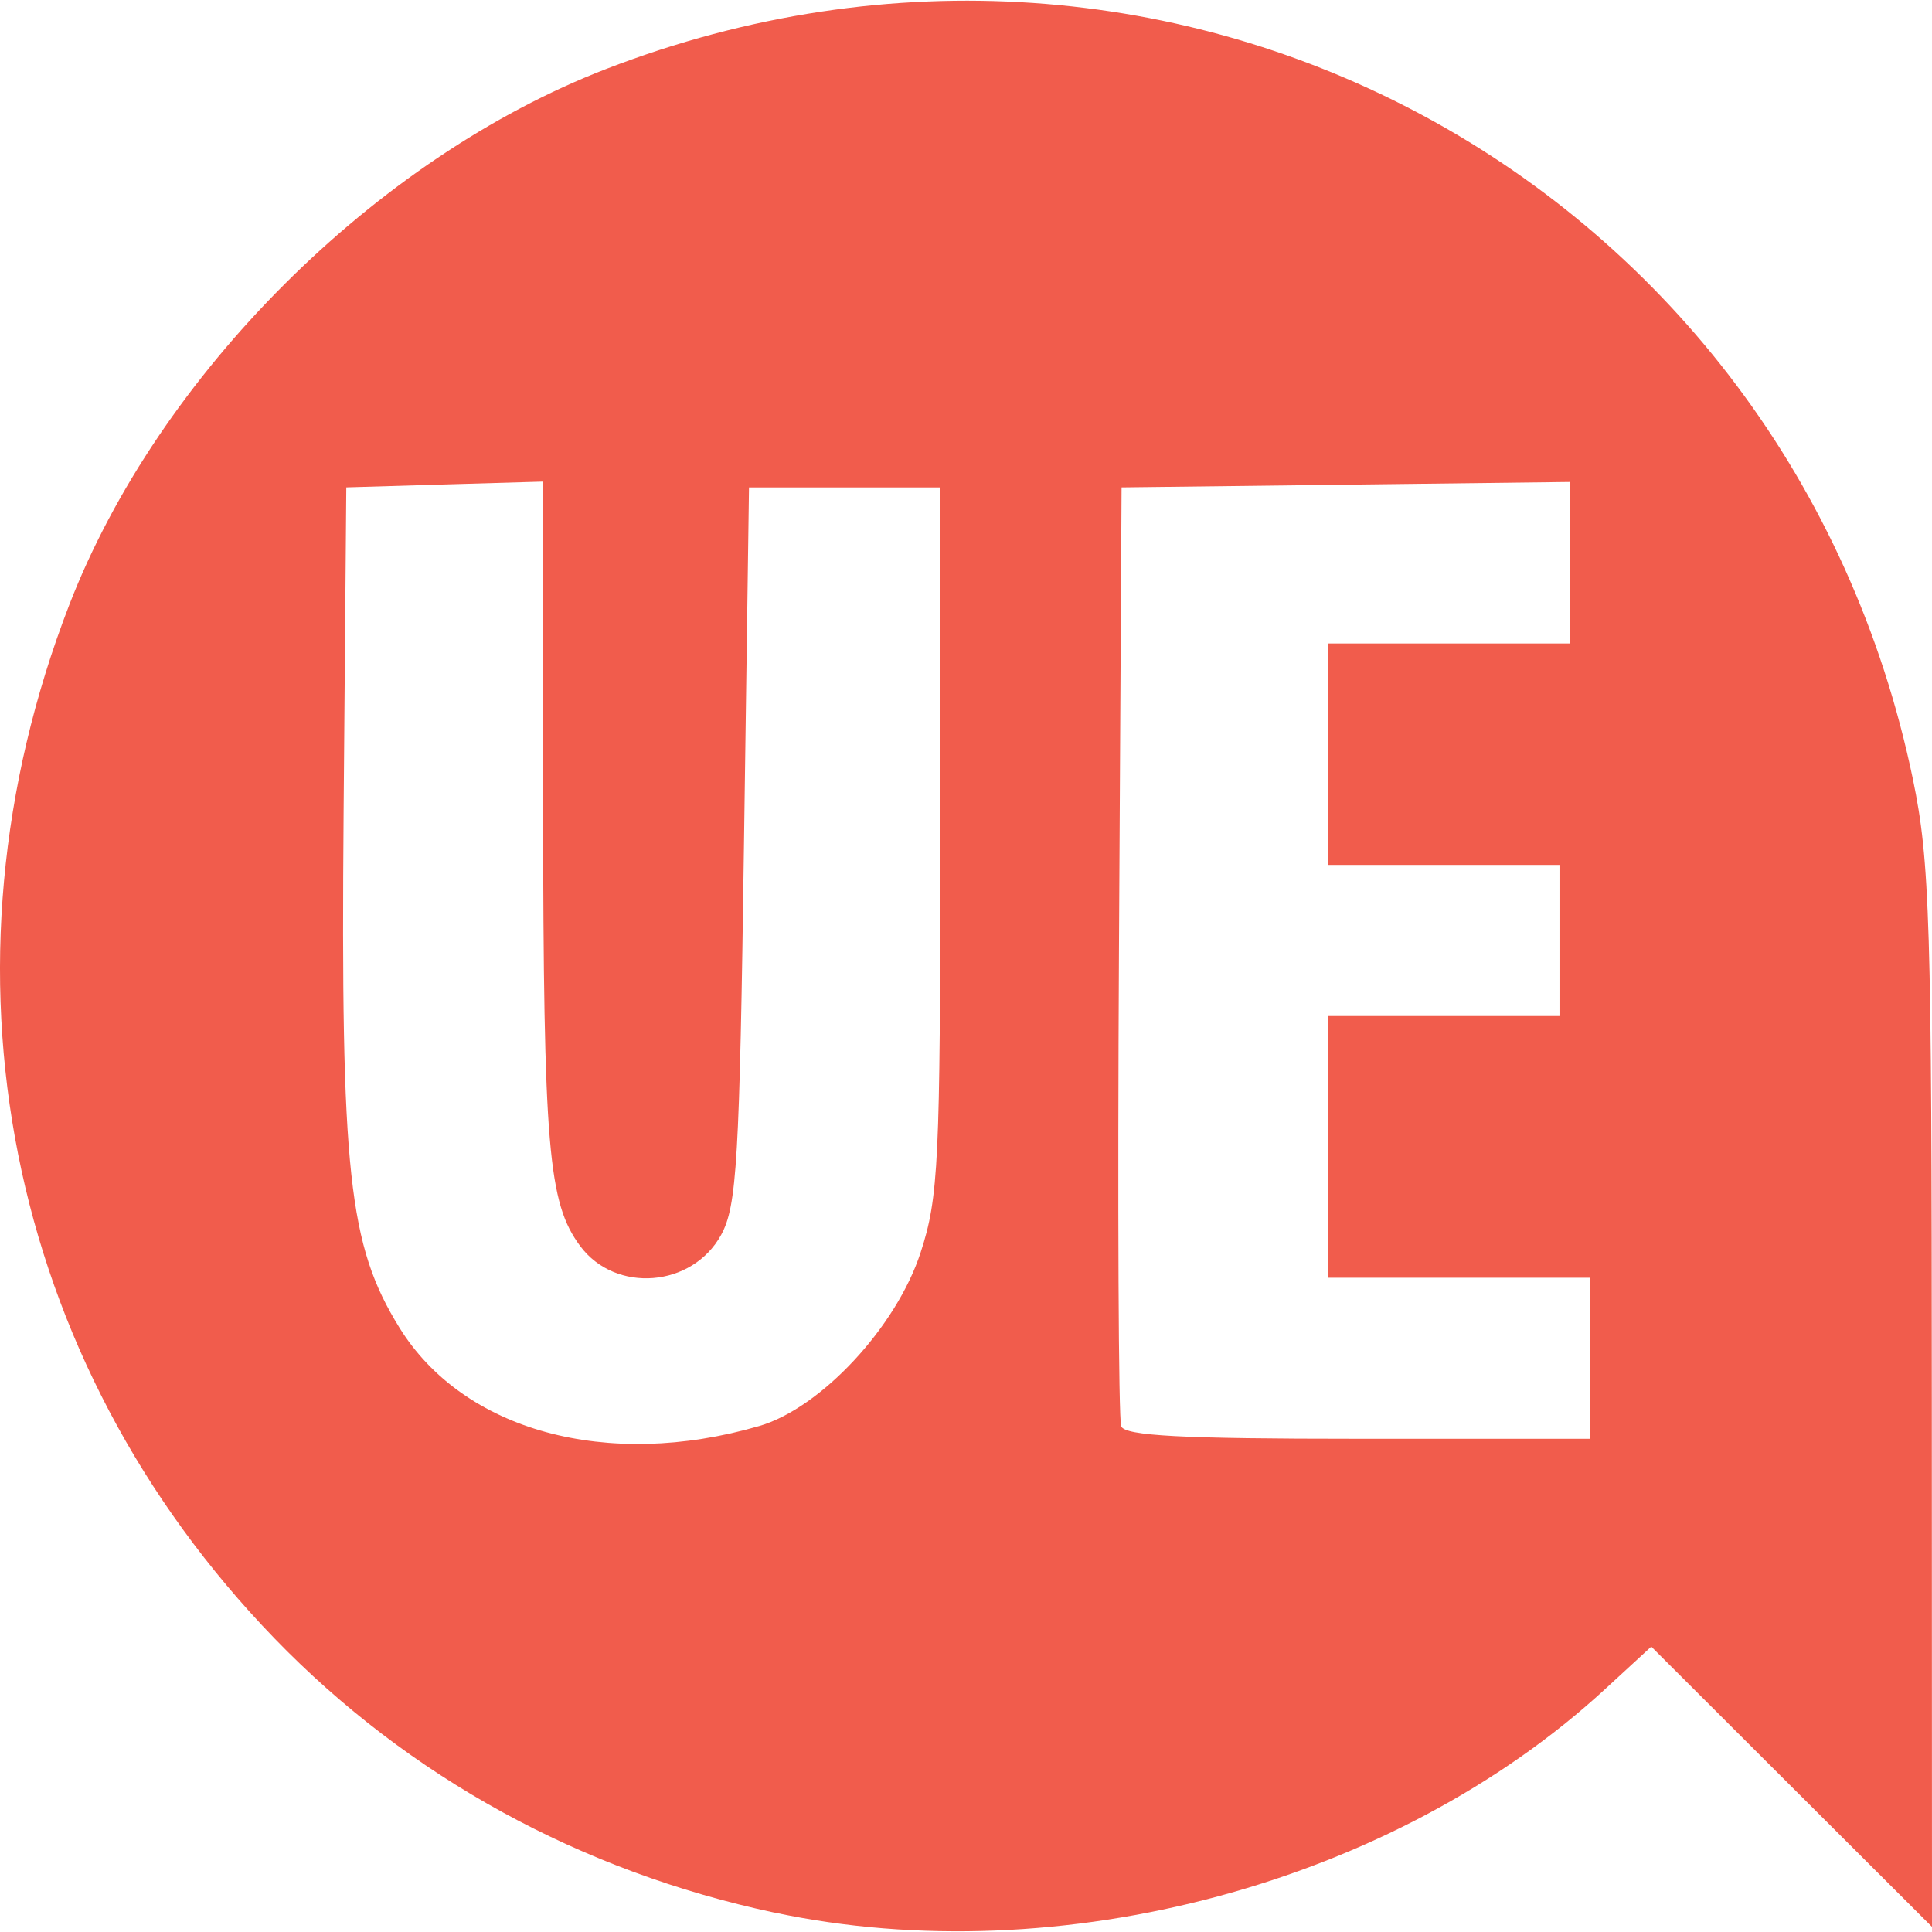 <?xml version="1.0" encoding="UTF-8"?> <svg xmlns="http://www.w3.org/2000/svg" xmlns:xlink="http://www.w3.org/1999/xlink" xmlns:sodipodi="http://sodipodi.sourceforge.net/DTD/sodipodi-0.dtd" xmlns:inkscape="http://www.inkscape.org/namespaces/inkscape" width="128" height="128" viewBox="0 0 128 128" inkscape:version="0.91 r13725" sodipodi:docname="integrations-logos.svg"><g xmlns="http://www.w3.org/2000/svg" inkscape:groupmode="layer" class="icon" id="userecho" sodipodi:insensitive="true"><path d="M51.29 126.713c-12.798-2.721-24.22-8.988-33.09-18.15C.375 90.143-4.765 64.268 4.593 40.064 10.482 24.85 24.874 10.48 40.148 4.573c37.746-14.609 78.373 7.475 86.59 47.063 1.122 5.416 1.247 9.441 1.25 41.016l.012 35.006-9.302-9.283-9.297-9.282-3.043 2.8c-13.973 12.881-36.133 18.845-55.068 14.816zm-.998-32.232c4.097-1.19 9.094-6.561 10.7-11.494 1.194-3.662 1.304-5.994 1.304-27.349V32.292H49.623L49.29 55.97c-.294 20.988-.468 23.925-1.511 25.84-1.91 3.49-6.996 3.894-9.336.75-2.128-2.866-2.434-6.464-2.464-29.115l-.03-21.536-6.501.189-6.505.193-.178 21.51c-.192 23.909.325 28.701 3.693 34.152 4.233 6.848 13.761 9.46 23.834 6.527zm55.03-4.49v-5.337H87.979v-17.34h15.341V57.304H87.974V42.633h16.014v-10.7l-14.838.181-14.843.178-.173 30.686c-.095 16.876-.03 31.057.147 31.514.242.635 4.006.832 15.681.832h15.36z" fill="#f15c4c"></path></g></svg> 